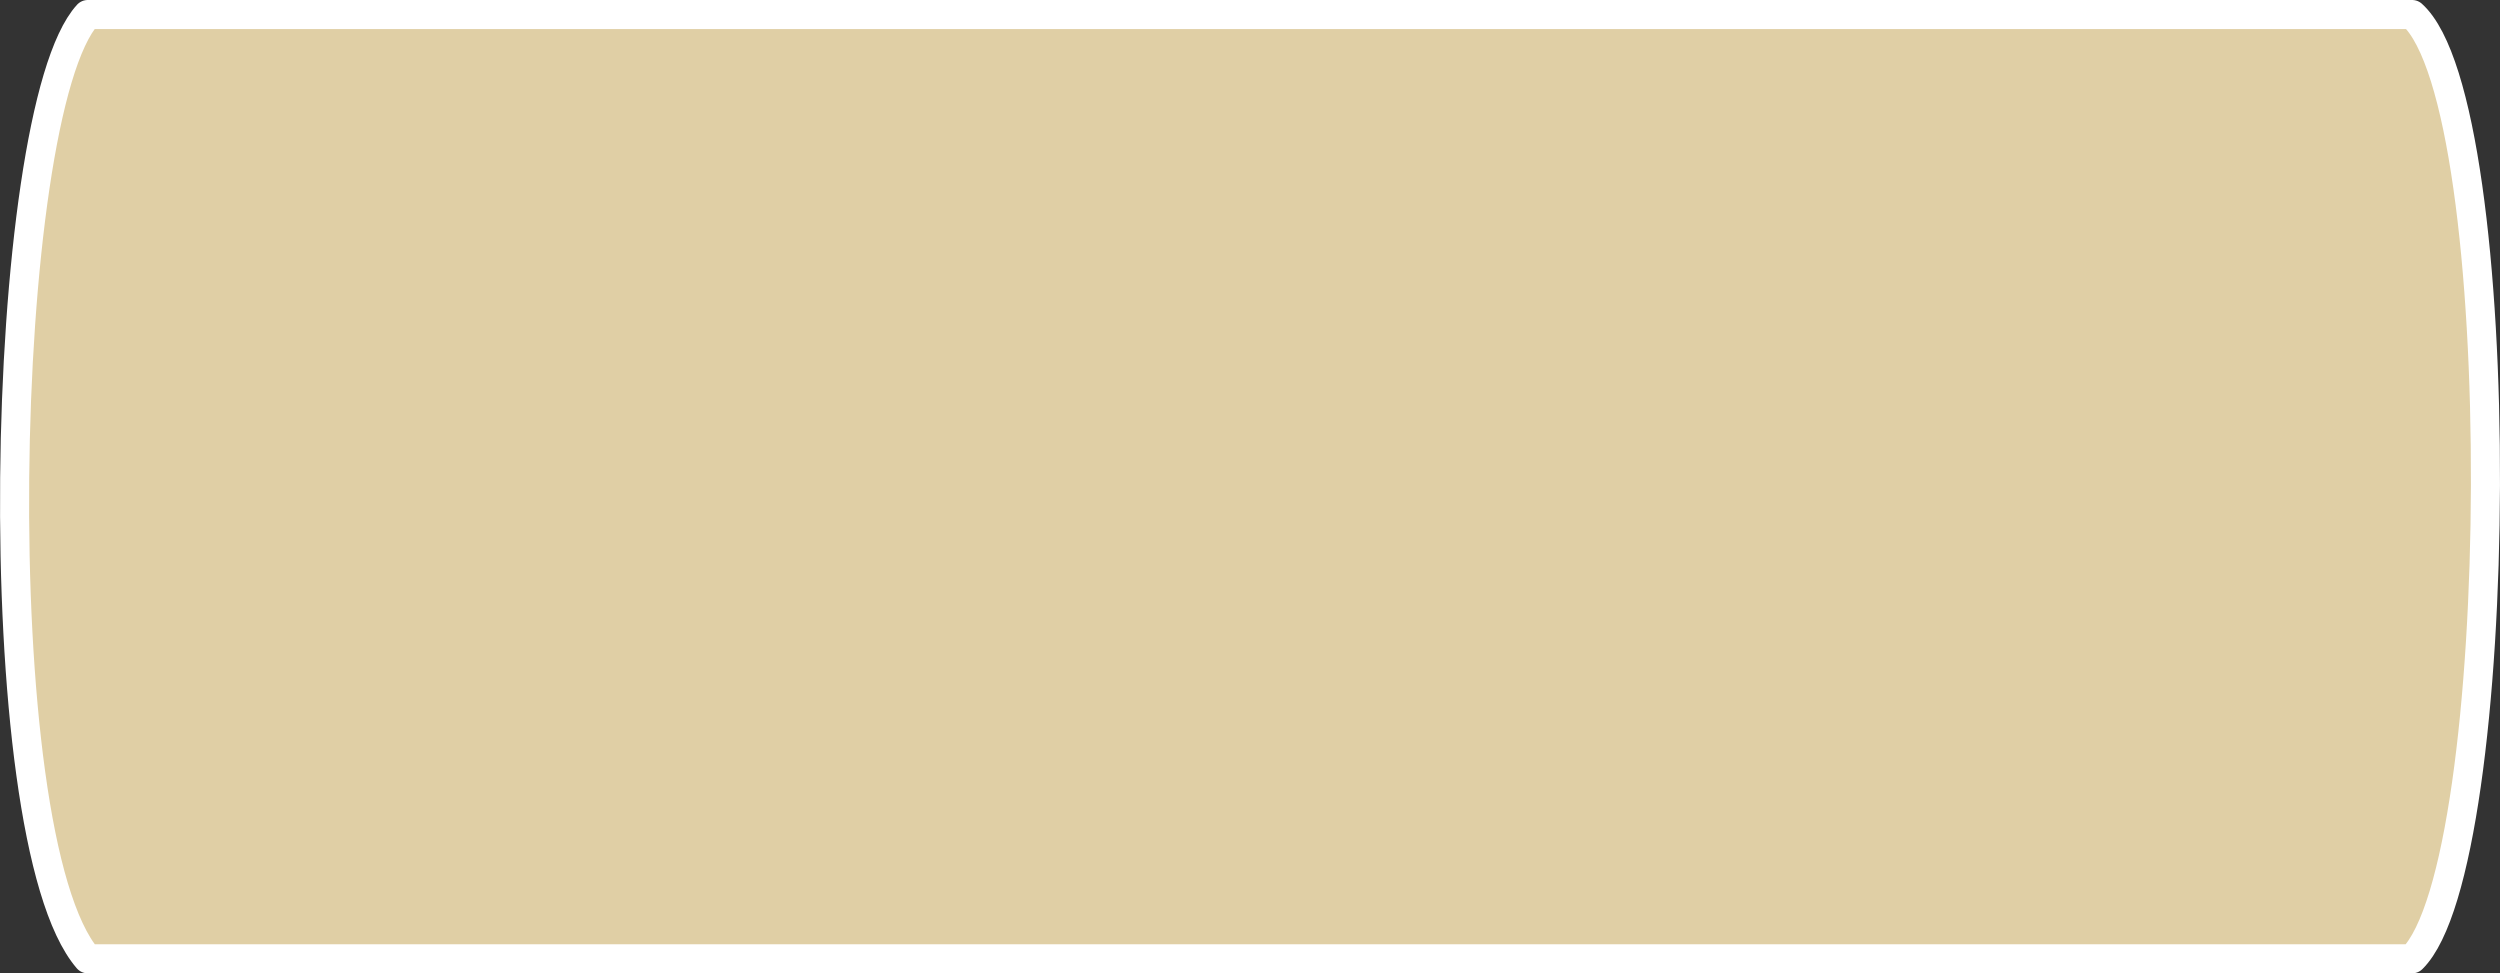 <svg xmlns="http://www.w3.org/2000/svg" width="86.045" height="33.5" viewBox="0 0 86.045 33.5">
  <rect x="0" y="0" width="86.045" height="33.5" fill="#333333" stroke="none"/>
  <path id="ring-width-05-5" d="M184.515,3618.587h-80c-3.621-4.2-3.088-29.121,0-32.5h80C187.964,3589.187,187.795,3615.362,184.515,3618.587Z" transform="translate(-101.494 -3585.587)" fill="#e0cfa5" stroke="#fff" stroke-linecap="round" stroke-linejoin="round" stroke-width="1"/>
</svg>
